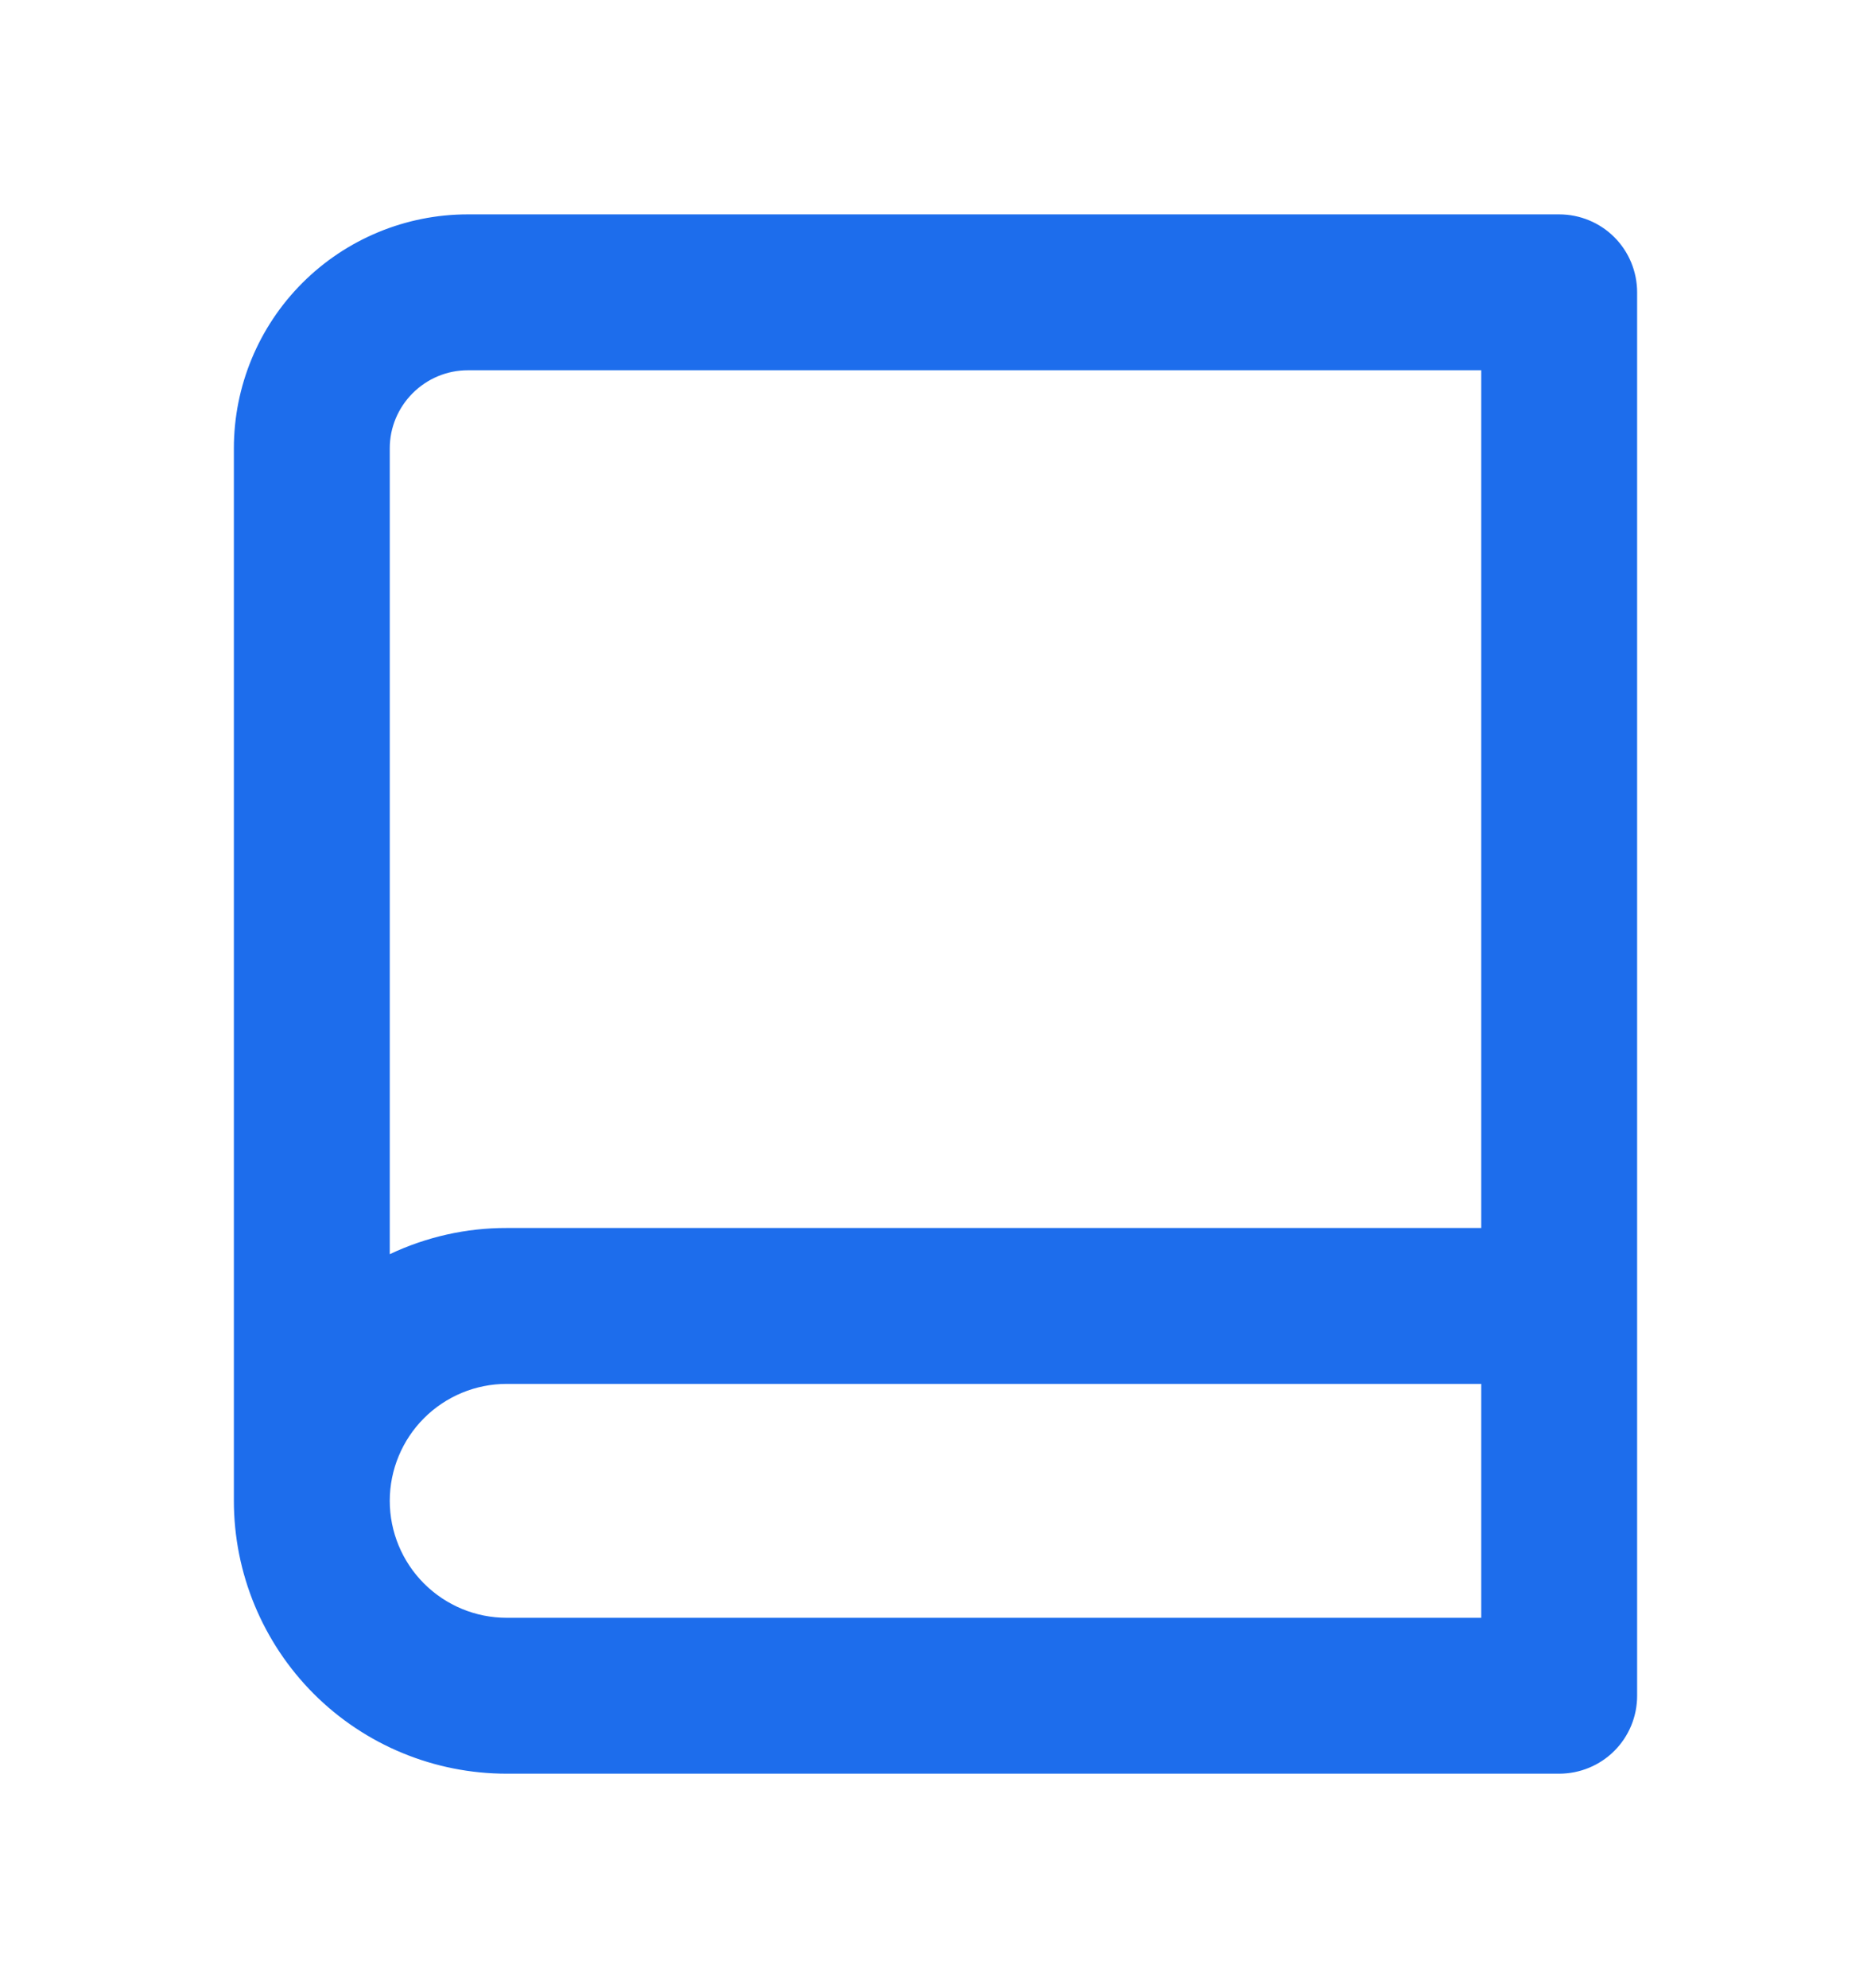 <svg width="16" height="17" viewBox="0 0 16 17" fill="none" xmlns="http://www.w3.org/2000/svg">
<g clip-path="url(#clip0_3606_21884)">
<path d="M2 12.833V3.833C2 3.303 2.211 2.794 2.586 2.419C2.961 2.044 3.47 1.833 4 1.833H13.333C13.51 1.833 13.68 1.903 13.805 2.028C13.93 2.153 14 2.323 14 2.5V14.5C14 14.677 13.93 14.846 13.805 14.971C13.68 15.096 13.51 15.166 13.333 15.166H4.333C3.714 15.166 3.121 14.921 2.683 14.483C2.246 14.045 2 13.452 2 12.833ZM12.667 13.833V11.833H4.333C4.068 11.833 3.814 11.938 3.626 12.126C3.439 12.313 3.333 12.568 3.333 12.833C3.333 13.098 3.439 13.353 3.626 13.54C3.814 13.728 4.068 13.833 4.333 13.833H12.667ZM3.333 10.724C3.646 10.576 3.987 10.499 4.333 10.5H12.667V3.166H4C3.823 3.166 3.654 3.237 3.529 3.362C3.404 3.487 3.333 3.656 3.333 3.833V10.724Z" fill="#1D6DEC"/>
</g>
<defs>
<clipPath id="clip0_3606_21884">
<rect width="16" height="16" fill="white" transform="translate(0 0.5)"/>
</clipPath>
</defs>
</svg>
